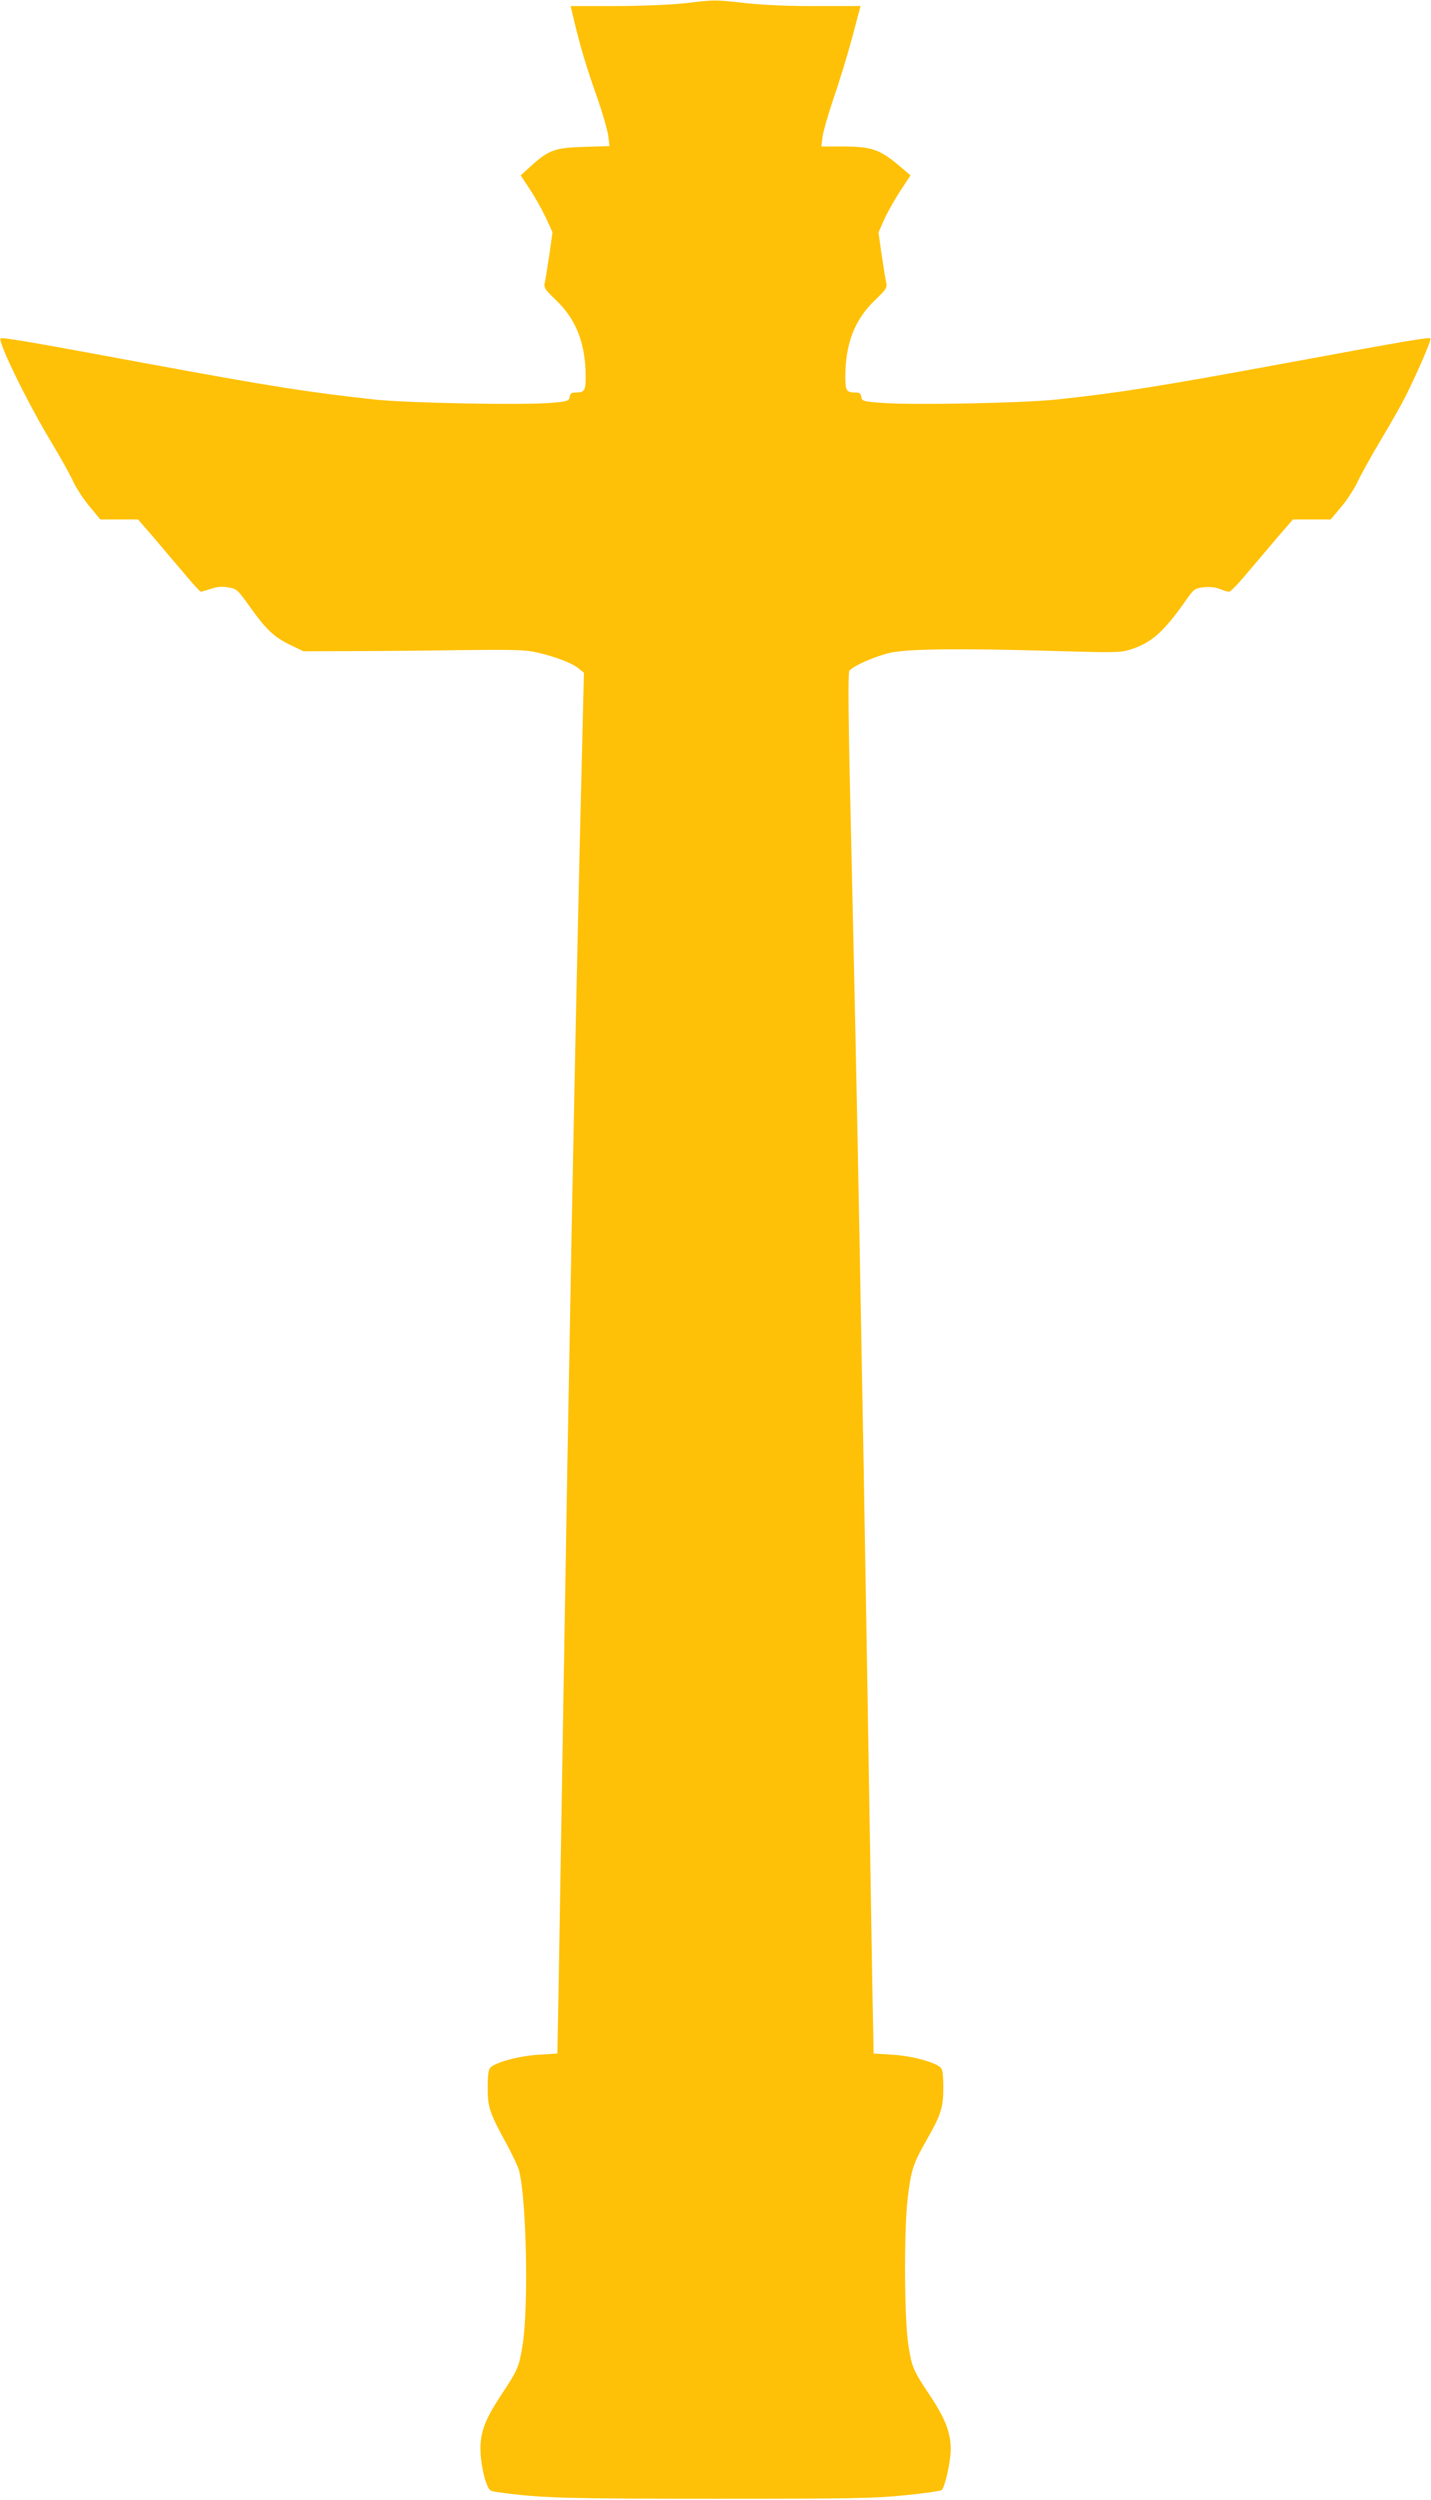 <?xml version="1.0" standalone="no"?>
<!DOCTYPE svg PUBLIC "-//W3C//DTD SVG 20010904//EN"
 "http://www.w3.org/TR/2001/REC-SVG-20010904/DTD/svg10.dtd">
<svg version="1.0" xmlns="http://www.w3.org/2000/svg"
 width="733pt" height="1280pt" viewBox="0 0 733 1280"
 preserveAspectRatio="xMidYMid meet">
<g transform="translate(0,1280) scale(0.1,-0.1)"
fill="#ffc107" stroke="none">
<path d="M3505 12783 c-67 -7 -221 -14 -351 -14 l-231 0 22 -93 c32 -129 55
-208 114 -376 28 -80 53 -168 57 -197 l6 -51 -128 -4 c-149 -4 -182 -15 -273
-97 l-54 -49 48 -73 c27 -40 63 -106 82 -146 l33 -72 -15 -108 c-9 -59 -19
-124 -23 -143 -8 -34 -5 -38 60 -101 101 -98 147 -220 148 -385 0 -76 -5 -84
-55 -84 -17 0 -25 -6 -27 -22 -3 -21 -10 -24 -98 -31 -143 -12 -732 -1 -898
17 -340 37 -527 66 -1177 186 -603 112 -734 134 -742 127 -15 -16 138 -330
258 -528 48 -80 99 -171 113 -203 14 -31 51 -88 82 -126 l58 -70 97 0 96 0 80
-92 c43 -51 114 -135 157 -185 42 -51 81 -93 85 -93 4 0 27 7 52 15 31 11 57
13 89 7 43 -7 48 -12 112 -102 82 -115 123 -153 208 -194 l65 -31 230 1 c127
0 381 2 565 5 288 3 345 2 405 -13 94 -22 174 -53 208 -80 l28 -23 -21 -865
c-29 -1247 -56 -2674 -85 -4440 -14 -850 -26 -1594 -28 -1655 l-2 -110 -95 -6
c-92 -5 -206 -34 -244 -62 -13 -10 -17 -30 -18 -97 -1 -105 8 -135 87 -280 35
-63 68 -133 74 -155 38 -148 49 -697 18 -892 -19 -116 -23 -125 -116 -266 -84
-129 -105 -192 -99 -295 3 -43 14 -102 24 -132 19 -54 20 -55 64 -61 209 -30
351 -34 1115 -34 689 0 813 2 970 18 99 10 184 22 189 27 17 17 46 147 46 208
0 85 -28 158 -104 272 -89 134 -95 147 -113 263 -21 130 -23 579 -4 746 17
147 28 181 95 299 78 136 88 170 88 277 -1 72 -4 92 -18 102 -38 28 -152 57
-244 62 l-95 6 -2 110 c-2 61 -14 805 -28 1655 -29 1765 -56 3204 -85 4444
-15 630 -17 862 -9 872 21 25 130 73 207 91 91 21 361 24 867 9 282 -8 316 -8
365 8 108 34 172 91 286 254 39 56 44 59 90 65 31 3 61 0 83 -9 18 -8 39 -14
47 -14 7 0 48 42 90 93 43 50 114 134 157 185 l80 92 96 0 97 0 53 63 c29 34
66 91 83 126 16 35 71 134 122 220 52 86 109 188 128 226 63 127 131 285 125
292 -8 7 -105 -9 -717 -122 -671 -124 -873 -156 -1200 -191 -170 -18 -736 -29
-890 -17 -98 7 -105 9 -108 31 -2 16 -10 22 -27 22 -50 0 -55 8 -55 84 1 165
47 287 148 385 65 63 68 67 60 101 -4 19 -14 83 -23 143 l-15 107 30 68 c17
37 54 102 82 145 l52 79 -40 34 c-115 99 -153 113 -303 114 l-114 0 7 53 c4
28 30 117 57 197 28 80 70 218 94 307 l43 162 -221 0 c-142 -1 -274 5 -367 15
-164 18 -153 18 -315 -1z"/>
</g>
</svg>
